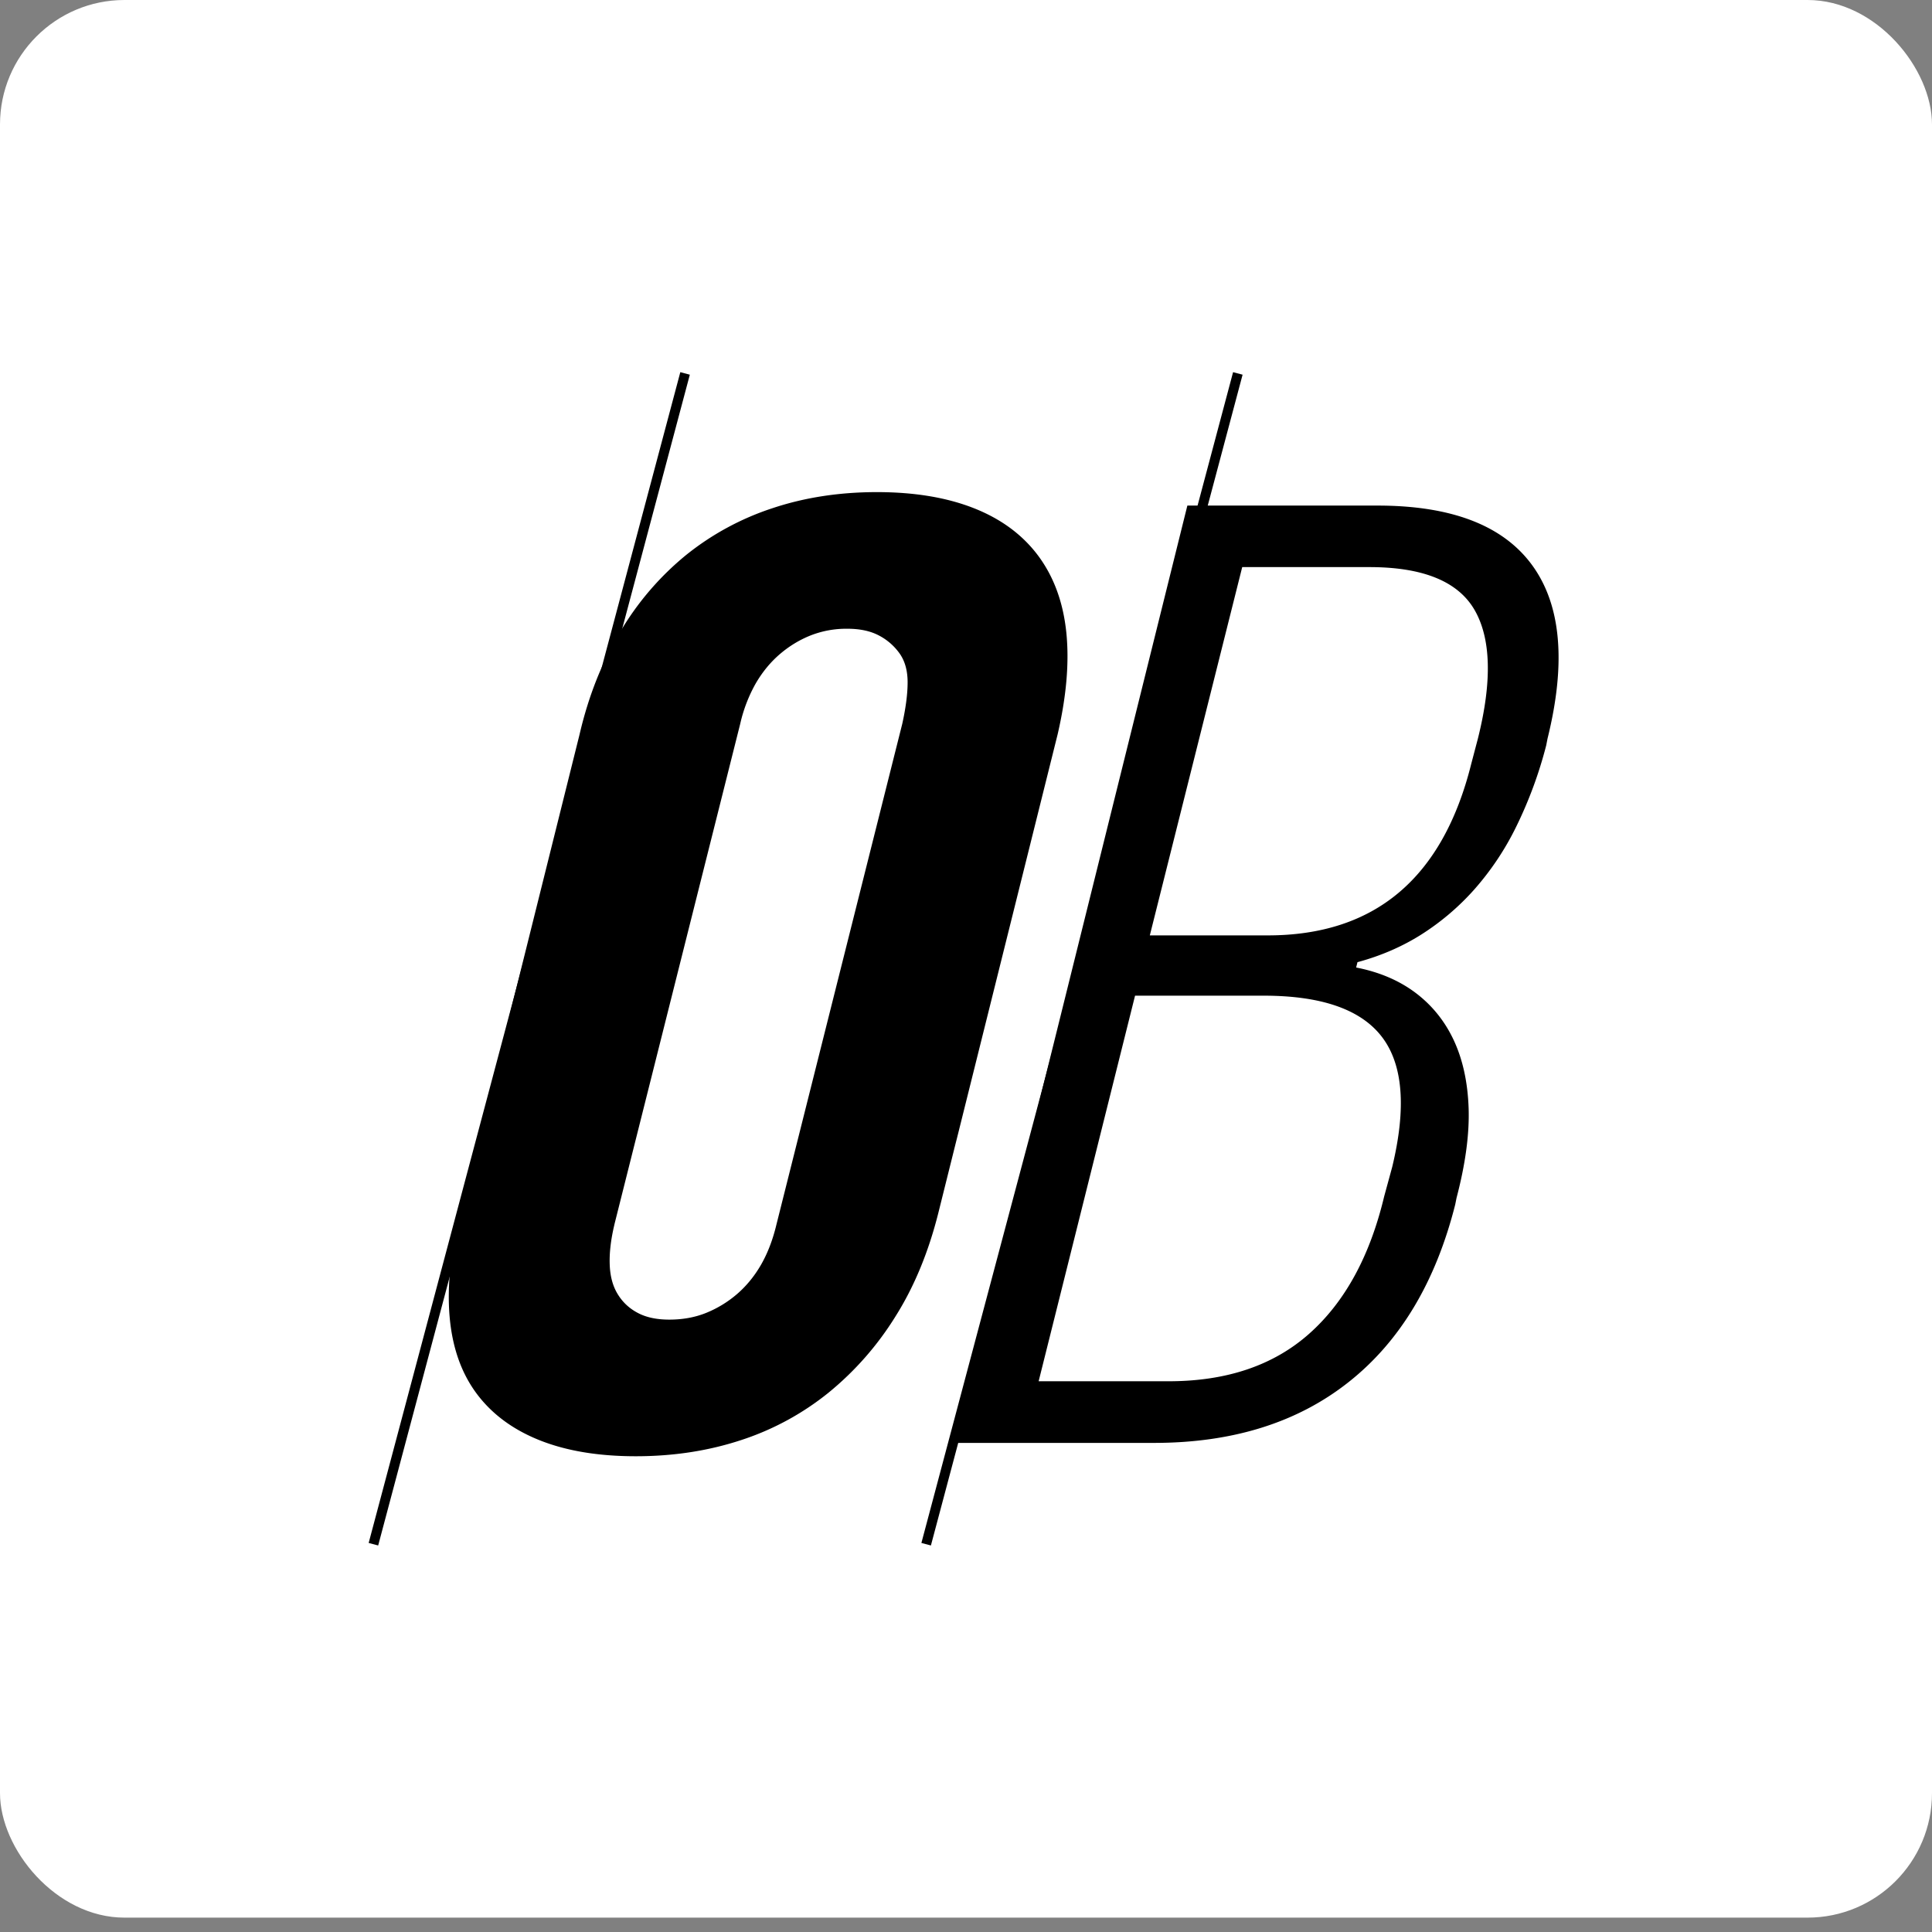 <svg xmlns="http://www.w3.org/2000/svg" width="64" height="64" fill="none"><rect width="100%" height="100%" fill="#808080" stroke="none"/><rect width="64" height="63.524" fill="#fff" rx="4.123"/><path fill="#000" d="M45.632 16.748c2.453 0 4.162.658 5.122 1.974.96 1.316 1.132 3.231.51 5.744l-.043.222a14.028 14.028 0 0 1-.998 2.704 9.313 9.313 0 0 1-1.397 2.086 8.284 8.284 0 0 1-1.752 1.485c-.635.4-1.338.703-2.106.91l-.044.177c.768.149 1.427.43 1.974.843.547.414.969.94 1.264 1.575.295.636.458 1.383.488 2.24.029.858-.105 1.85-.4 2.973l-.044.221c-.65 2.573-1.826 4.533-3.527 5.878-1.7 1.347-3.85 2.018-6.453 2.018h-6.608l7.715-31.05h6.299ZM34.41 45.756h4.302c1.922 0 3.475-.525 4.657-1.575 1.182-1.05 2.01-2.565 2.483-4.546l.266-.975c.472-1.951.361-3.385-.333-4.302-.695-.917-2.004-1.375-3.926-1.375H37.6l-3.194 12.774.004-.001Zm3.681-14.77h3.903c1.774 0 3.224-.473 4.347-1.42 1.123-.946 1.922-2.366 2.395-4.259l.222-.843c.473-1.891.435-3.311-.111-4.258-.548-.946-1.707-1.42-3.483-1.42H41.15l-3.06 12.197.001.003Zm-17.538-10.07a9.549 9.549 0 0 1 2.173-2.529 9.074 9.074 0 0 1 2.862-1.552c1.064-.355 2.217-.533 3.46-.533 1.242 0 2.313.178 3.214.533.902.356 1.611.88 2.13 1.575.516.695.826 1.538.93 2.53.103.99.007 2.122-.288 3.392l-3.947 15.834c-.326 1.301-.797 2.448-1.42 3.437a10.166 10.166 0 0 1-2.218 2.529 9.092 9.092 0 0 1-2.905 1.575c-1.08.355-2.24.533-3.482.533-1.243 0-2.306-.178-3.194-.533-.887-.355-1.582-.872-2.086-1.552-.503-.68-.799-1.523-.887-2.529-.088-1.004.03-2.159.356-3.46l3.947-15.834c.295-1.272.747-2.41 1.353-3.416h.002Zm-.2 19.65c-.12.502-.17.945-.155 1.33.014.385.102.71.265.975.162.266.383.473.665.621.28.149.628.222 1.042.222.444 0 .85-.073 1.22-.222a3.69 3.69 0 0 0 1.02-.62c.31-.267.578-.591.8-.976.221-.385.39-.828.51-1.33l4.169-16.59c.117-.531.177-.99.177-1.374 0-.385-.088-.703-.265-.954a1.939 1.939 0 0 0-.688-.598c-.281-.148-.628-.222-1.042-.222a3.24 3.24 0 0 0-1.22.222c-.37.148-.71.355-1.02.621-.31.266-.578.592-.8.975a4.927 4.927 0 0 0-.51 1.33l-4.169 16.59Z"/><path stroke="#000" stroke-miterlimit="10" stroke-width=".326" d="M22.694 12.37 12.37 51.154M41.005 12.37 30.68 51.154"/></svg>